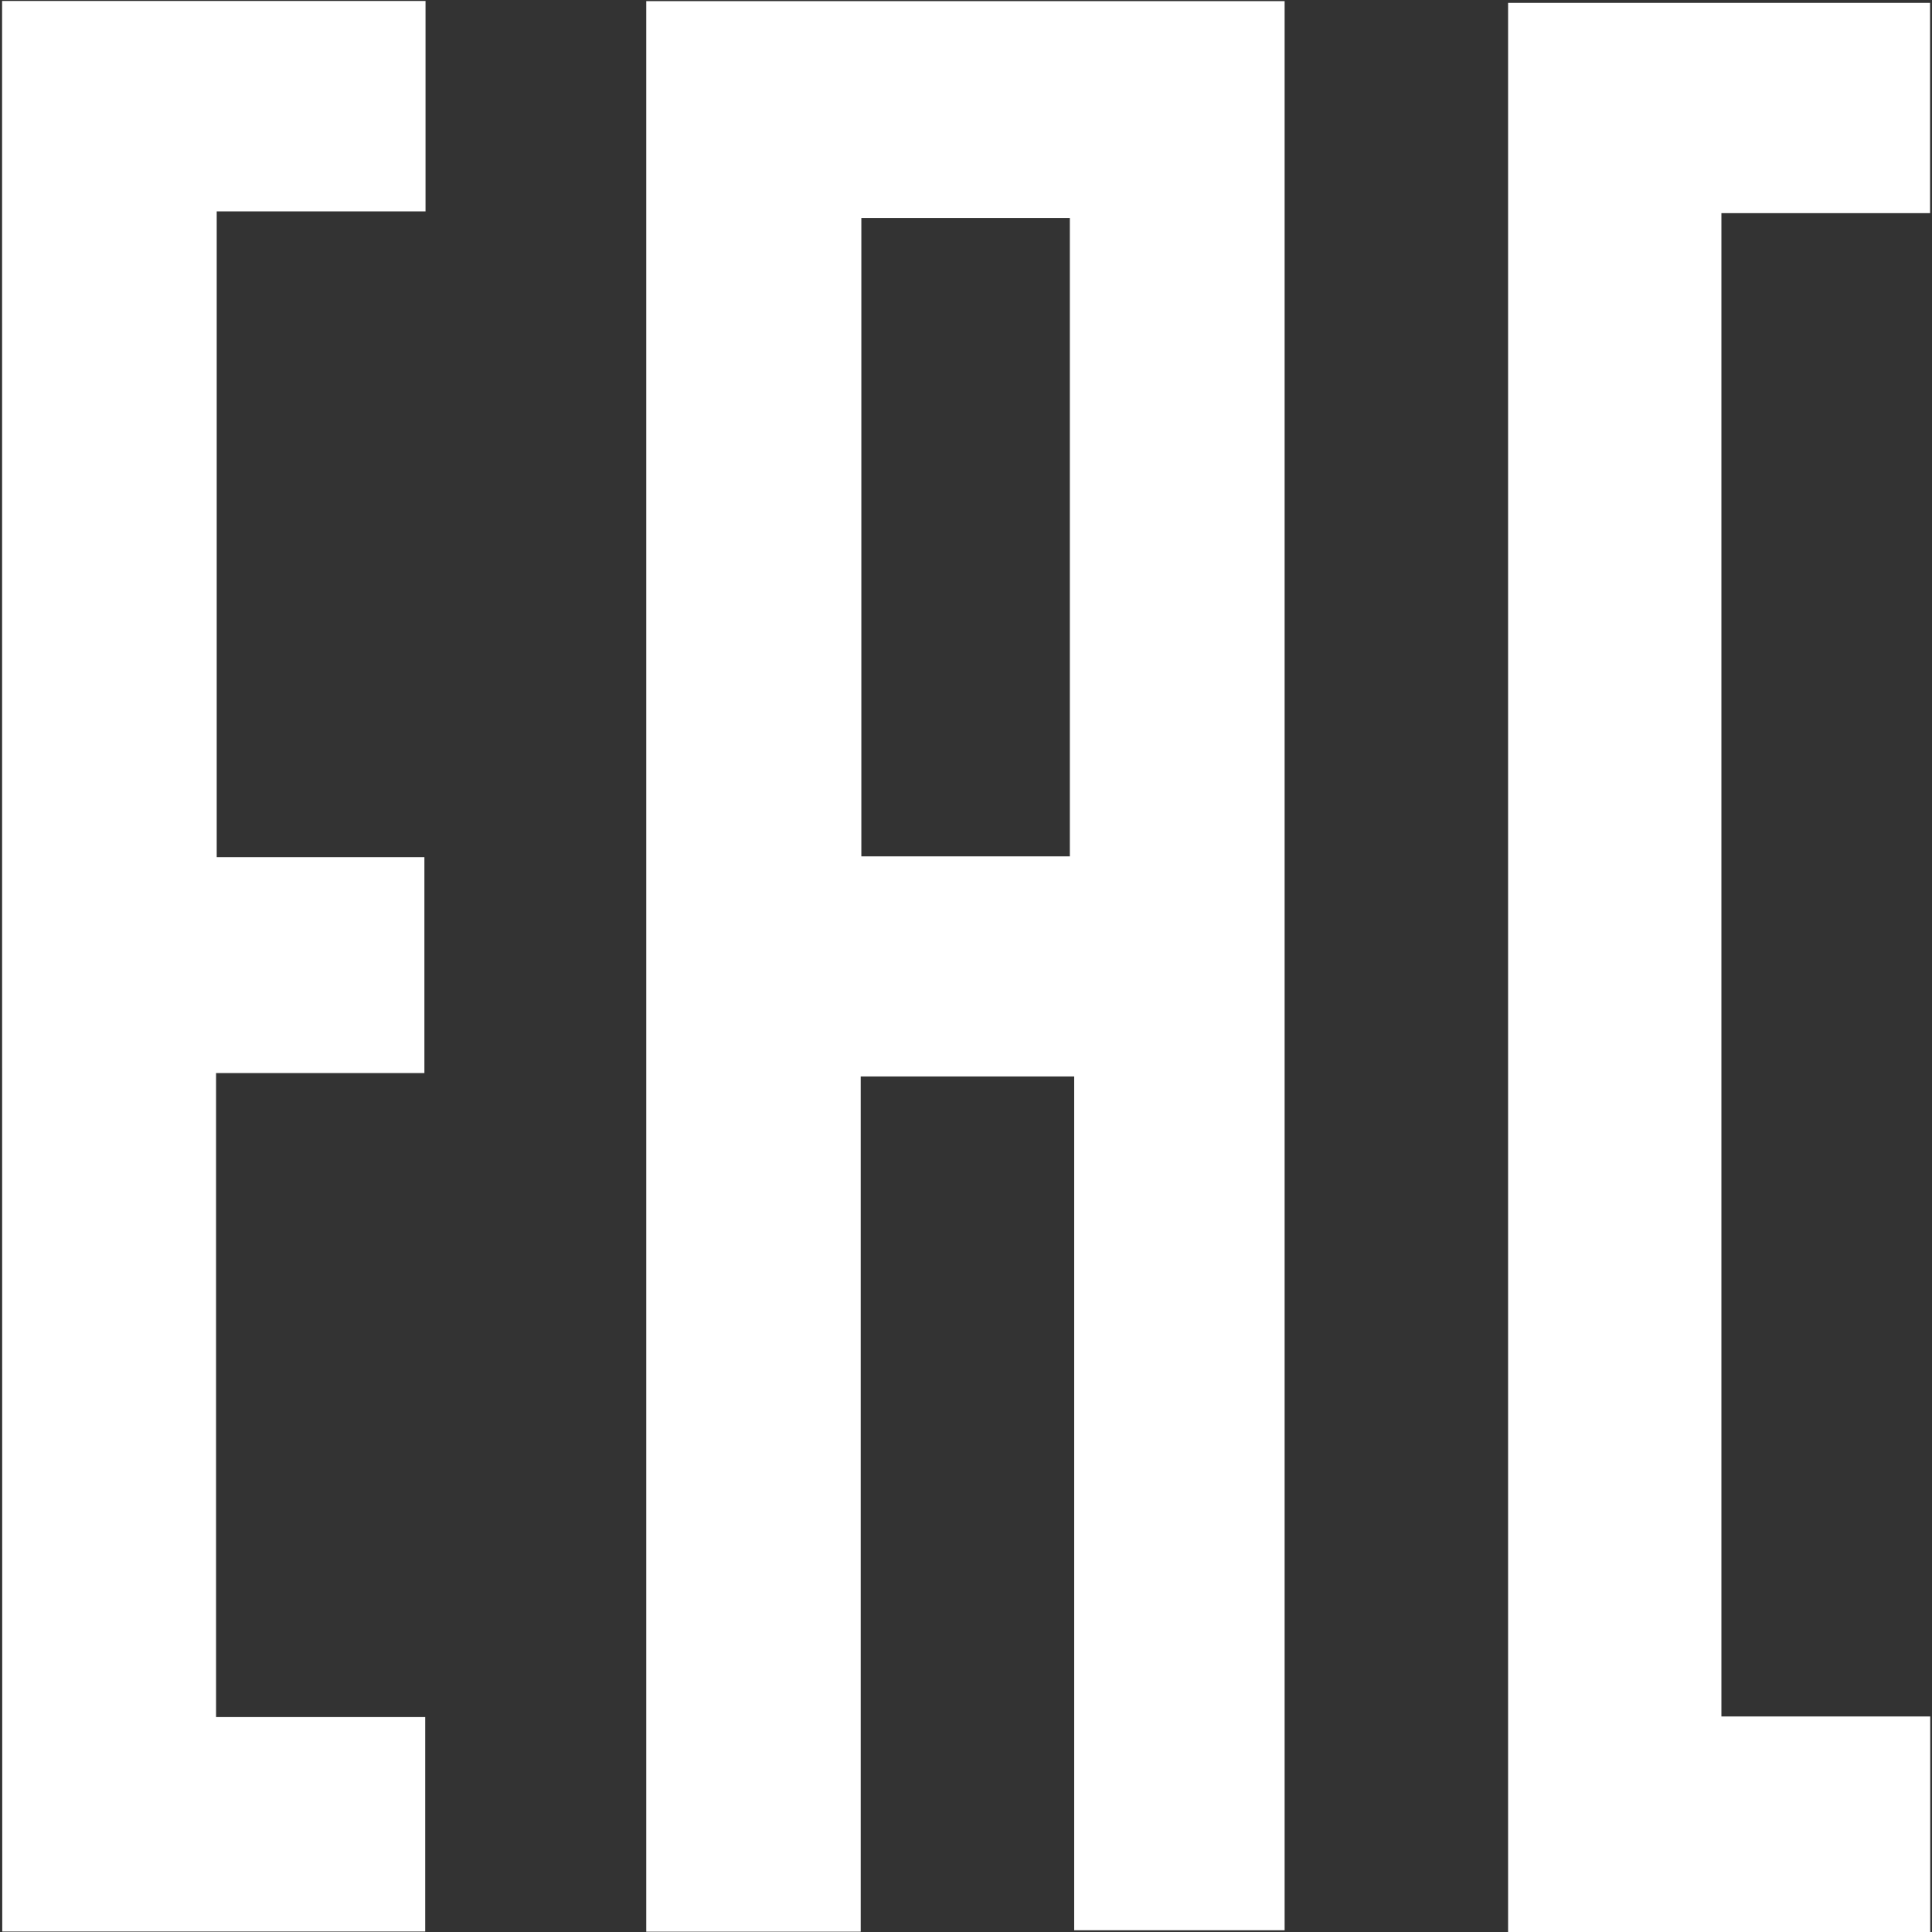 <?xml version="1.0" encoding="UTF-8"?> <svg xmlns="http://www.w3.org/2000/svg" xmlns:xlink="http://www.w3.org/1999/xlink" version="1.1" id="Ebene_1" x="0px" y="0px" viewBox="0 0 120 120" style="enable-background:new 0 0 120 120;" xml:space="preserve"><rect x="0" y="0" width="120" height="120" fill="#333333" stroke="none"/> <style type="text/css"> .st0{fill:#FFFFFF;} </style> <path class="st0" d="M53.46,119.98c-4.78,0-8.96,0-13.32,0c0-40.02,0-79.88,0-119.91c13.23,0,26.32,0,39.65,0 c0,39.86,0,79.72,0,119.82c-4.19,0-8.45,0-13.07,0c0-17.63,0-35.25,0-53.03c-4.54,0-8.72,0-13.26,0 C53.46,84.47,53.46,102.09,53.46,119.98z M66.45,53.19c0-13.42,0-26.58,0-39.65c-4.5,0-8.76,0-12.95,0c0,13.35,0,26.42,0,39.65 C57.85,53.19,62.03,53.19,66.45,53.19z"></path> <path class="st0" d="M0.13,0.06c8.86,0,17.49,0,26.3,0c0,4.33,0,8.52,0,13.07c-4.23,0-8.5,0-12.97,0c0,13.53,0,26.7,0,40.11 c4.28,0,8.47,0,12.9,0c0,4.51,0,8.77,0,13.41c-4.25,0-8.52,0-12.94,0c0,13.45,0,26.54,0,40c4.25,0,8.52,0,12.99,0 c0,4.63,0,8.89,0,13.32c-8.76,0-17.39,0-26.27,0C0.13,80.09,0.13,40.21,0.13,0.06z"></path> <path class="st0" d="M119.89,120.06c-8.84,0-17.39,0-26.22,0c0-39.89,0-79.75,0-119.88c8.55,0,17.26,0,26.21,0 c0,4.17,0,8.43,0,13.06c-4.28,0-8.55,0-12.96,0c0,31.24,0,62.12,0,93.37c4.21,0,8.48,0,12.97,0 C119.89,111.23,119.89,115.49,119.89,120.06z"></path> </svg> 